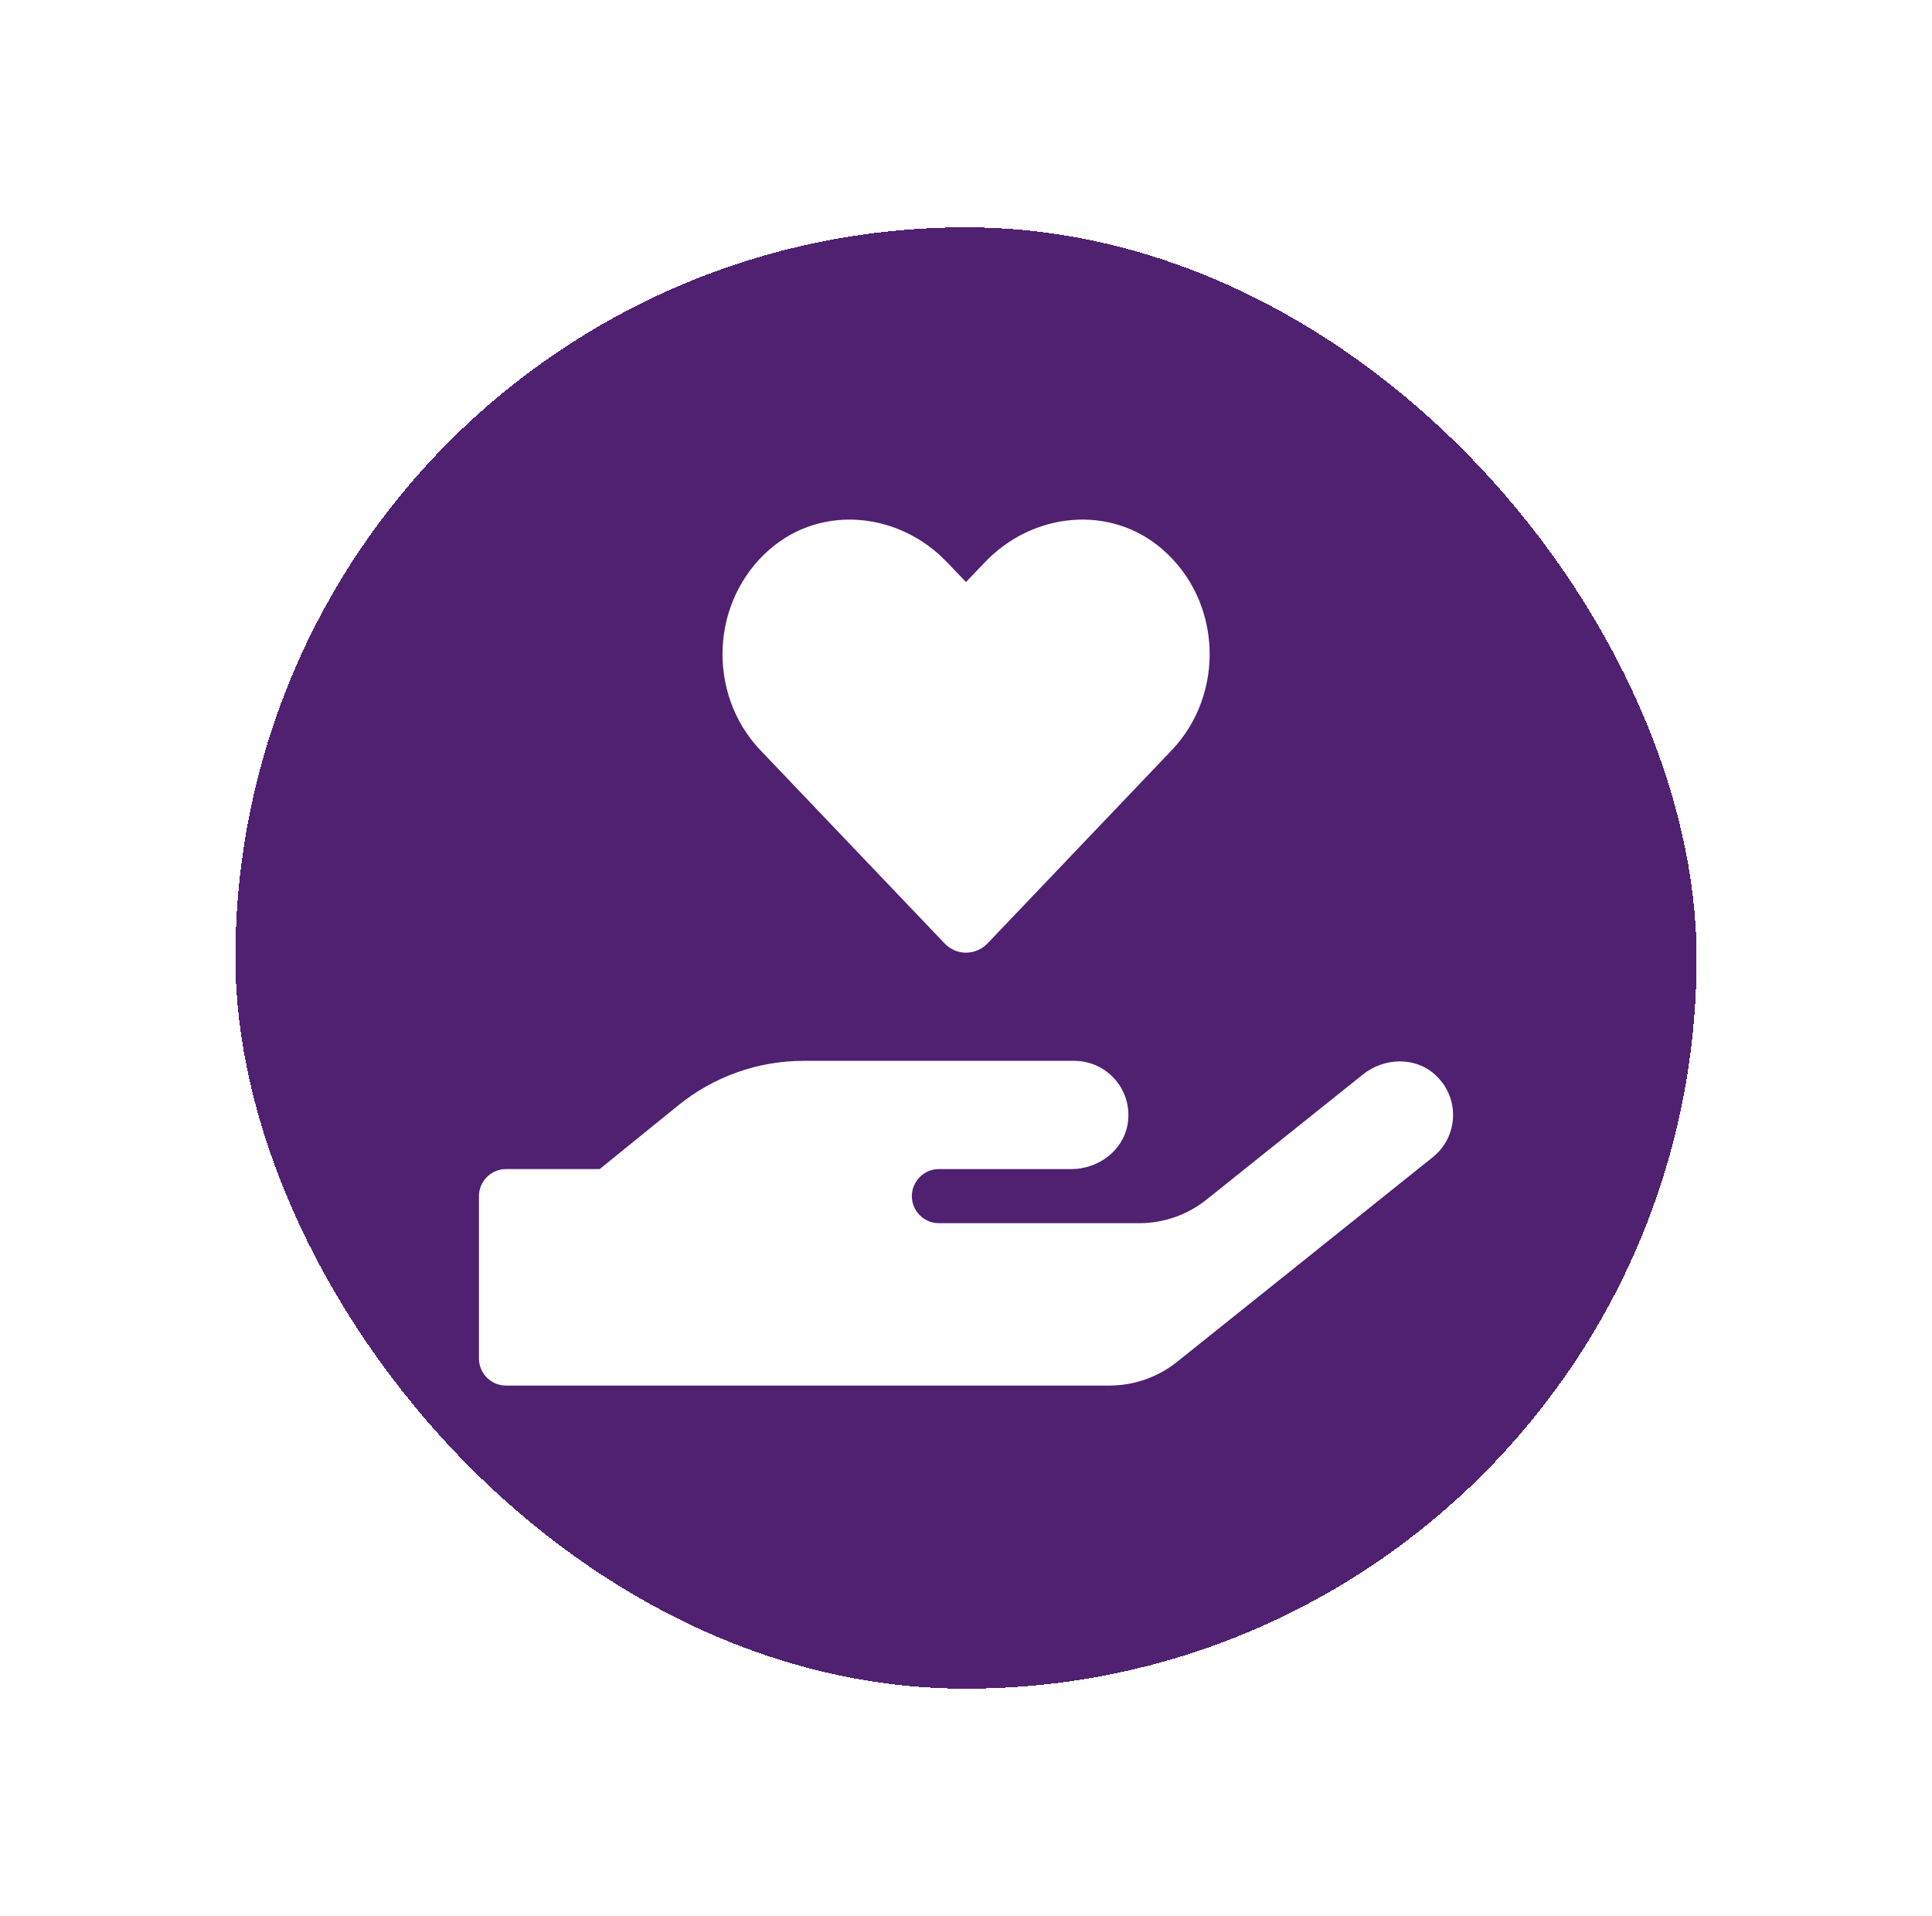 <?xml version="1.0" encoding="UTF-8"?> <svg xmlns="http://www.w3.org/2000/svg" width="119" height="118" viewBox="0 0 119 118" fill="none"><g filter="url(#filter0_d_3346_32178)"><rect x="14.5" y="10" width="90" height="90" rx="45" fill="#4F2170" shape-rendering="crispEdges"></rect><path d="M58.175 54.095C58.905 54.865 60.092 54.865 60.832 54.095L72.175 42.199C75.466 38.741 75.279 33.012 71.591 29.825C68.383 27.044 63.602 27.544 60.665 30.627L59.498 31.846L58.342 30.637C55.405 27.544 50.624 27.044 47.416 29.825C43.739 33.012 43.541 38.741 46.832 42.199L58.175 54.095ZM88.382 62.177C87.153 61.063 85.237 61.136 83.945 62.177L74.32 69.875C73.143 70.823 71.675 71.333 70.154 71.333H57.832C56.915 71.333 56.165 70.583 56.165 69.667C56.165 68.75 56.915 68 57.832 68H65.988C67.644 68 69.185 66.865 69.456 65.229C69.8 63.146 68.196 61.334 66.165 61.334H49.499C46.687 61.334 43.968 62.302 41.781 64.073L36.937 68H31.167C30.25 68 29.5 68.75 29.5 69.667V79.666C29.5 80.583 30.25 81.333 31.167 81.333H68.331C69.841 81.333 71.31 80.822 72.498 79.874L88.247 67.271C89.83 66.011 89.955 63.594 88.382 62.177Z" fill="white"></path></g><defs><filter id="filter0_d_3346_32178" x="0.5" y="0" width="118" height="118" filterUnits="userSpaceOnUse" color-interpolation-filters="sRGB"><feFlood flood-opacity="0" result="BackgroundImageFix"></feFlood><feColorMatrix in="SourceAlpha" type="matrix" values="0 0 0 0 0 0 0 0 0 0 0 0 0 0 0 0 0 0 127 0" result="hardAlpha"></feColorMatrix><feOffset dy="4"></feOffset><feGaussianBlur stdDeviation="7"></feGaussianBlur><feComposite in2="hardAlpha" operator="out"></feComposite><feColorMatrix type="matrix" values="0 0 0 0 0 0 0 0 0 0 0 0 0 0 0 0 0 0 0.25 0"></feColorMatrix><feBlend mode="normal" in2="BackgroundImageFix" result="effect1_dropShadow_3346_32178"></feBlend><feBlend mode="normal" in="SourceGraphic" in2="effect1_dropShadow_3346_32178" result="shape"></feBlend></filter></defs></svg>